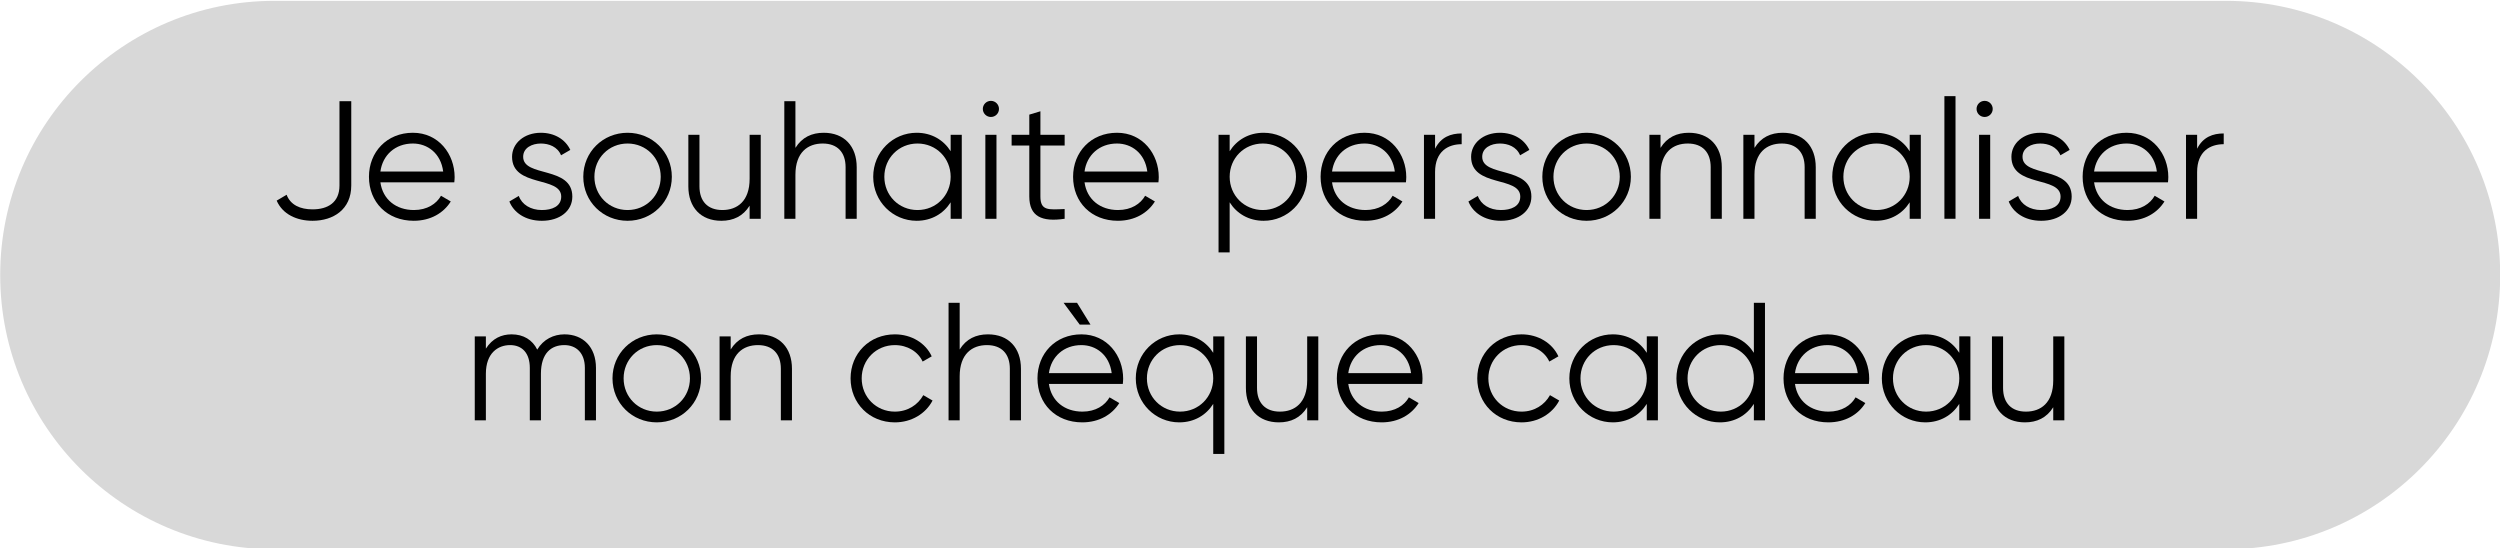 <?xml version="1.0" encoding="utf-8"?>
<!-- Generator: Adobe Illustrator 22.1.0, SVG Export Plug-In . SVG Version: 6.00 Build 0)  -->
<svg version="1.1" id="Calque_1" xmlns="http://www.w3.org/2000/svg" xmlns:xlink="http://www.w3.org/1999/xlink" x="0px" y="0px"
	 width="506px" height="111px" viewBox="0 0 506 111" enable-background="new 0 0 506 111" xml:space="preserve">
<path id="Rectangle_4_copie_3" fill="#D8D8D8" d="M55.54,0.17h395c30.652,0,55.5,24.848,55.5,55.5l0,0
	c0,30.652-24.848,55.5-55.5,55.5h-395c-30.652,0-55.5-24.848-55.5-55.5l0,0C0.04,25.018,24.888,0.17,55.54,0.17z"/>
<g enable-background="new    ">
	<path d="M56,40.607l2.01-1.19c0.784,2.074,2.76,2.958,5.248,2.958c3.101,0,5.452-1.394,5.452-4.828V20.481h2.385v17.066
		c0,4.862-3.646,7.139-7.836,7.139C60.054,44.686,57.192,43.361,56,40.607z"/>
	<path d="M92.018,35.848c0,0.34-0.034,0.714-0.068,1.054H76.992c0.477,3.468,3.169,5.609,6.781,5.609
		c2.692,0,4.566-1.258,5.486-2.89l1.976,1.156c-1.431,2.312-4.055,3.909-7.496,3.909c-5.383,0-9.063-3.773-9.063-8.907
		c0-4.998,3.612-8.907,8.893-8.907C88.781,26.872,92.018,31.19,92.018,35.848z M76.992,34.725h12.709
		c-0.477-3.739-3.203-5.677-6.133-5.677C79.99,29.048,77.435,31.394,76.992,34.725z"/>
	<path d="M115.839,39.791c0,2.89-2.521,4.896-6.167,4.896c-3.407,0-5.724-1.733-6.576-3.909l1.908-1.122
		c0.613,1.734,2.385,2.855,4.668,2.855c2.01,0,3.918-0.714,3.918-2.72c0-4.215-9.949-1.802-9.949-8.057
		c0-2.72,2.419-4.861,5.826-4.861c2.794,0,4.975,1.36,5.963,3.468l-1.874,1.088c-0.715-1.734-2.453-2.38-4.089-2.38
		c-1.771,0-3.578,0.85-3.578,2.686C105.89,35.95,115.839,33.536,115.839,39.791z"/>
	<path d="M118.057,35.78c0-5.032,3.987-8.907,8.961-8.907s8.961,3.875,8.961,8.907c0,5.031-3.986,8.907-8.961,8.907
		S118.057,40.811,118.057,35.78z M133.73,35.78c0-3.774-2.931-6.731-6.712-6.731c-3.782,0-6.712,2.958-6.712,6.731
		c0,3.773,2.93,6.731,6.712,6.731C130.8,42.511,133.73,39.553,133.73,35.78z"/>
	<path d="M153.973,27.28v16.999h-2.249v-2.652c-1.329,2.142-3.305,3.06-5.725,3.06c-4.157,0-6.678-2.72-6.678-6.969V27.28h2.249
		v10.437c0,3.026,1.669,4.793,4.634,4.793c2.999,0,5.52-1.768,5.52-6.323V27.28H153.973z"/>
	<path d="M173.397,33.842v10.437h-2.249V33.842c0-3.025-1.669-4.793-4.634-4.793c-2.999,0-5.52,1.768-5.52,6.323v8.907h-2.249
		V20.481h2.249v9.451c1.329-2.142,3.305-3.06,5.724-3.06C170.876,26.872,173.397,29.592,173.397,33.842z"/>
	<path d="M194.662,27.28v16.999h-2.249v-3.332c-1.431,2.278-3.851,3.739-6.883,3.739c-4.804,0-8.791-3.875-8.791-8.907
		c0-5.032,3.987-8.907,8.791-8.907c3.032,0,5.452,1.462,6.883,3.74V27.28H194.662z M192.414,35.78c0-3.774-2.931-6.731-6.712-6.731
		c-3.782,0-6.712,2.958-6.712,6.731c0,3.773,2.93,6.731,6.712,6.731C189.483,42.511,192.414,39.553,192.414,35.78z"/>
	<path d="M198.924,22.045c0-0.884,0.715-1.632,1.635-1.632c0.92,0,1.636,0.748,1.636,1.632s-0.715,1.632-1.636,1.632
		C199.64,23.677,198.924,22.929,198.924,22.045z M199.436,27.28h2.249v16.999h-2.249V27.28z"/>
	<path d="M210.578,29.456v10.301c0,2.924,1.602,2.686,4.907,2.55v1.972c-4.6,0.68-7.155-0.442-7.155-4.521V29.456h-3.578V27.28
		h3.578v-4.079l2.249-0.68v4.759h4.907v2.176H210.578z"/>
	<path d="M234.534,35.848c0,0.34-0.034,0.714-0.068,1.054h-14.958c0.477,3.468,3.169,5.609,6.781,5.609
		c2.692,0,4.566-1.258,5.486-2.89l1.976,1.156c-1.431,2.312-4.055,3.909-7.496,3.909c-5.383,0-9.063-3.773-9.063-8.907
		c0-4.998,3.612-8.907,8.893-8.907C231.297,26.872,234.534,31.19,234.534,35.848z M219.507,34.725h12.709
		c-0.477-3.739-3.203-5.677-6.133-5.677C222.506,29.048,219.951,31.394,219.507,34.725z"/>
	<path d="M264.557,35.78c0,5.031-3.987,8.907-8.791,8.907c-3.032,0-5.452-1.461-6.883-3.739v10.131h-2.249V27.28h2.249v3.332
		c1.431-2.278,3.851-3.74,6.883-3.74C260.57,26.872,264.557,30.748,264.557,35.78z M262.308,35.78c0-3.774-2.93-6.731-6.712-6.731
		s-6.712,2.958-6.712,6.731c0,3.773,2.93,6.731,6.712,6.731S262.308,39.553,262.308,35.78z"/>
	<path d="M284.629,35.848c0,0.34-0.034,0.714-0.068,1.054h-14.958c0.477,3.468,3.169,5.609,6.781,5.609
		c2.692,0,4.566-1.258,5.486-2.89l1.976,1.156c-1.431,2.312-4.055,3.909-7.496,3.909c-5.383,0-9.063-3.773-9.063-8.907
		c0-4.998,3.612-8.907,8.893-8.907C281.392,26.872,284.629,31.19,284.629,35.848z M269.603,34.725h12.709
		c-0.477-3.739-3.203-5.677-6.133-5.677C272.601,29.048,270.046,31.394,269.603,34.725z"/>
	<path d="M295.842,27.009v2.176c-2.726,0-5.384,1.428-5.384,5.643v9.451h-2.249V27.28h2.249v2.822
		C291.651,27.723,293.662,27.009,295.842,27.009z"/>
	<path d="M309.95,39.791c0,2.89-2.521,4.896-6.167,4.896c-3.407,0-5.724-1.733-6.576-3.909l1.908-1.122
		c0.613,1.734,2.385,2.855,4.668,2.855c2.01,0,3.918-0.714,3.918-2.72c0-4.215-9.949-1.802-9.949-8.057
		c0-2.72,2.419-4.861,5.826-4.861c2.794,0,4.975,1.36,5.963,3.468l-1.874,1.088c-0.715-1.734-2.453-2.38-4.089-2.38
		c-1.771,0-3.578,0.85-3.578,2.686C300,35.95,309.95,33.536,309.95,39.791z"/>
	<path d="M312.167,35.78c0-5.032,3.987-8.907,8.961-8.907s8.961,3.875,8.961,8.907c0,5.031-3.986,8.907-8.961,8.907
		S312.167,40.811,312.167,35.78z M327.841,35.78c0-3.774-2.931-6.731-6.712-6.731c-3.782,0-6.712,2.958-6.712,6.731
		c0,3.773,2.93,6.731,6.712,6.731C324.91,42.511,327.841,39.553,327.841,35.78z"/>
	<path d="M348.492,33.842v10.437h-2.249V33.842c0-3.025-1.669-4.793-4.634-4.793c-2.999,0-5.52,1.768-5.52,6.323v8.907h-2.249V27.28
		h2.249v2.652c1.329-2.142,3.305-3.06,5.724-3.06C345.971,26.872,348.492,29.592,348.492,33.842z"/>
	<path d="M367.508,33.842v10.437h-2.249V33.842c0-3.025-1.669-4.793-4.634-4.793c-2.999,0-5.52,1.768-5.52,6.323v8.907h-2.249V27.28
		h2.249v2.652c1.329-2.142,3.305-3.06,5.724-3.06C364.986,26.872,367.508,29.592,367.508,33.842z"/>
	<path d="M388.772,27.28v16.999h-2.249v-3.332c-1.431,2.278-3.851,3.739-6.883,3.739c-4.804,0-8.791-3.875-8.791-8.907
		c0-5.032,3.987-8.907,8.791-8.907c3.032,0,5.452,1.462,6.883,3.74V27.28H388.772z M386.524,35.78c0-3.774-2.931-6.731-6.712-6.731
		c-3.782,0-6.712,2.958-6.712,6.731c0,3.773,2.93,6.731,6.712,6.731C383.593,42.511,386.524,39.553,386.524,35.78z"/>
	<path d="M393.546,19.461h2.249v24.817h-2.249V19.461z"/>
	<path d="M400.055,22.045c0-0.884,0.715-1.632,1.635-1.632c0.92,0,1.636,0.748,1.636,1.632s-0.715,1.632-1.636,1.632
		C400.77,23.677,400.055,22.929,400.055,22.045z M400.566,27.28h2.249v16.999h-2.249V27.28z"/>
	<path d="M419.307,39.791c0,2.89-2.521,4.896-6.167,4.896c-3.407,0-5.724-1.733-6.576-3.909l1.908-1.122
		c0.613,1.734,2.385,2.855,4.668,2.855c2.01,0,3.918-0.714,3.918-2.72c0-4.215-9.949-1.802-9.949-8.057
		c0-2.72,2.419-4.861,5.826-4.861c2.794,0,4.975,1.36,5.963,3.468l-1.874,1.088c-0.715-1.734-2.453-2.38-4.089-2.38
		c-1.771,0-3.578,0.85-3.578,2.686C409.357,35.95,419.307,33.536,419.307,39.791z"/>
	<path d="M438.867,35.848c0,0.34-0.034,0.714-0.068,1.054h-14.958c0.477,3.468,3.169,5.609,6.781,5.609
		c2.692,0,4.566-1.258,5.486-2.89l1.976,1.156c-1.431,2.312-4.055,3.909-7.496,3.909c-5.383,0-9.063-3.773-9.063-8.907
		c0-4.998,3.612-8.907,8.893-8.907C435.63,26.872,438.867,31.19,438.867,35.848z M423.841,34.725h12.709
		c-0.477-3.739-3.203-5.677-6.133-5.677C426.839,29.048,424.284,31.394,423.841,34.725z"/>
	<path d="M450.081,27.009v2.176c-2.726,0-5.384,1.428-5.384,5.643v9.451h-2.249V27.28h2.249v2.822
		C445.89,27.723,447.9,27.009,450.081,27.009z"/>
</g>
<g enable-background="new    ">
	<path d="M120.625,74.472v10.607h-2.249V74.472c0-3.026-1.738-4.624-4.157-4.624c-2.624,0-4.736,1.598-4.736,5.813v9.417h-2.249
		V74.472c0-3.026-1.567-4.624-3.986-4.624c-2.454,0-4.907,1.598-4.907,5.813v9.417h-2.249V68.081h2.249v2.481
		c1.329-2.074,3.169-2.89,5.213-2.89c2.385,0,4.225,1.122,5.179,3.094c1.26-2.108,3.339-3.094,5.52-3.094
		C118.002,67.673,120.625,70.223,120.625,74.472z"/>
	<path d="M123.969,76.58c0-5.032,3.987-8.907,8.961-8.907s8.961,3.875,8.961,8.907c0,5.031-3.986,8.907-8.961,8.907
		S123.969,81.611,123.969,76.58z M139.643,76.58c0-3.774-2.931-6.731-6.712-6.731c-3.782,0-6.712,2.958-6.712,6.731
		c0,3.773,2.93,6.731,6.712,6.731C136.712,83.311,139.643,80.353,139.643,76.58z"/>
	<path d="M160.294,74.642v10.437h-2.249V74.642c0-3.026-1.669-4.793-4.634-4.793c-2.999,0-5.52,1.768-5.52,6.323v8.907h-2.249
		V68.081h2.249v2.651c1.329-2.142,3.305-3.06,5.725-3.06C157.773,67.673,160.294,70.392,160.294,74.642z"/>
	<path d="M172.156,76.58c0-5.032,3.816-8.907,8.961-8.907c3.373,0,6.235,1.768,7.462,4.454l-1.84,1.054
		c-0.92-2.006-3.067-3.332-5.622-3.332c-3.782,0-6.712,2.958-6.712,6.731c0,3.773,2.93,6.731,6.712,6.731
		c2.589,0,4.668-1.36,5.758-3.332l1.874,1.088c-1.397,2.687-4.293,4.42-7.632,4.42C175.972,85.487,172.156,81.611,172.156,76.58z"/>
	<path d="M206.641,74.642v10.437h-2.249V74.642c0-3.026-1.669-4.793-4.634-4.793c-2.999,0-5.52,1.768-5.52,6.323v8.907h-2.249
		V61.281h2.249v9.451c1.329-2.142,3.305-3.06,5.724-3.06C204.119,67.673,206.641,70.392,206.641,74.642z"/>
	<path d="M227.326,76.648c0,0.34-0.034,0.714-0.068,1.054H212.3c0.477,3.468,3.169,5.61,6.781,5.61c2.692,0,4.566-1.259,5.486-2.89
		l1.976,1.156c-1.431,2.311-4.055,3.909-7.496,3.909c-5.383,0-9.063-3.774-9.063-8.907c0-4.998,3.612-8.907,8.893-8.907
		C224.089,67.673,227.326,71.99,227.326,76.648z M212.3,75.526h12.709c-0.477-3.739-3.203-5.677-6.133-5.677
		C215.298,69.849,212.743,72.194,212.3,75.526z M218.535,65.701l-3.271-4.42h2.726l2.726,4.42H218.535z"/>
	<path d="M247.807,68.081v23.798h-2.249V81.748c-1.431,2.277-3.851,3.739-6.883,3.739c-4.804,0-8.791-3.876-8.791-8.907
		c0-5.032,3.987-8.907,8.791-8.907c3.032,0,5.452,1.462,6.883,3.74v-3.332H247.807z M245.559,76.58c0-3.774-2.931-6.731-6.712-6.731
		c-3.782,0-6.712,2.958-6.712,6.731c0,3.773,2.93,6.731,6.712,6.731C242.628,83.311,245.559,80.353,245.559,76.58z"/>
	<path d="M266.823,68.081v16.998h-2.249v-2.651c-1.329,2.142-3.305,3.06-5.725,3.06c-4.157,0-6.678-2.72-6.678-6.97V68.081h2.249
		v10.437c0,3.025,1.669,4.794,4.634,4.794c2.999,0,5.52-1.769,5.52-6.324v-8.907H266.823z"/>
	<path d="M287.917,76.648c0,0.34-0.034,0.714-0.068,1.054h-14.958c0.477,3.468,3.169,5.61,6.781,5.61
		c2.692,0,4.566-1.259,5.486-2.89l1.976,1.156c-1.431,2.311-4.055,3.909-7.496,3.909c-5.383,0-9.063-3.774-9.063-8.907
		c0-4.998,3.612-8.907,8.893-8.907C284.681,67.673,287.917,71.99,287.917,76.648z M272.891,75.526h12.709
		c-0.477-3.739-3.203-5.677-6.133-5.677C275.89,69.849,273.334,72.194,272.891,75.526z"/>
	<path d="M298.996,76.58c0-5.032,3.816-8.907,8.961-8.907c3.373,0,6.235,1.768,7.462,4.454l-1.84,1.054
		c-0.92-2.006-3.067-3.332-5.622-3.332c-3.782,0-6.712,2.958-6.712,6.731c0,3.773,2.93,6.731,6.712,6.731
		c2.589,0,4.668-1.36,5.758-3.332l1.874,1.088c-1.397,2.687-4.293,4.42-7.632,4.42C302.812,85.487,298.996,81.611,298.996,76.58z"/>
	<path d="M335.559,68.081v16.998h-2.249v-3.331c-1.431,2.277-3.851,3.739-6.883,3.739c-4.804,0-8.791-3.876-8.791-8.907
		c0-5.032,3.987-8.907,8.791-8.907c3.032,0,5.452,1.462,6.883,3.74v-3.332H335.559z M333.311,76.58c0-3.774-2.931-6.731-6.712-6.731
		c-3.782,0-6.712,2.958-6.712,6.731c0,3.773,2.93,6.731,6.712,6.731C330.38,83.311,333.311,80.353,333.311,76.58z"/>
	<path d="M357.232,61.281v23.798h-2.249v-3.331c-1.431,2.277-3.851,3.739-6.883,3.739c-4.804,0-8.791-3.876-8.791-8.907
		c0-5.032,3.987-8.907,8.791-8.907c3.032,0,5.452,1.462,6.883,3.74V61.281H357.232z M354.984,76.58c0-3.774-2.931-6.731-6.712-6.731
		c-3.782,0-6.712,2.958-6.712,6.731c0,3.773,2.93,6.731,6.712,6.731C352.053,83.311,354.984,80.353,354.984,76.58z"/>
	<path d="M378.327,76.648c0,0.34-0.034,0.714-0.068,1.054h-14.958c0.477,3.468,3.169,5.61,6.781,5.61
		c2.692,0,4.566-1.259,5.486-2.89l1.976,1.156c-1.431,2.311-4.055,3.909-7.496,3.909c-5.383,0-9.063-3.774-9.063-8.907
		c0-4.998,3.612-8.907,8.893-8.907C375.09,67.673,378.327,71.99,378.327,76.648z M363.301,75.526h12.709
		c-0.477-3.739-3.203-5.677-6.133-5.677C366.299,69.849,363.744,72.194,363.301,75.526z"/>
	<path d="M398.808,68.081v16.998h-2.249v-3.331c-1.431,2.277-3.851,3.739-6.883,3.739c-4.804,0-8.791-3.876-8.791-8.907
		c0-5.032,3.987-8.907,8.791-8.907c3.032,0,5.452,1.462,6.883,3.74v-3.332H398.808z M396.56,76.58c0-3.774-2.931-6.731-6.712-6.731
		c-3.782,0-6.712,2.958-6.712,6.731c0,3.773,2.93,6.731,6.712,6.731C393.629,83.311,396.56,80.353,396.56,76.58z"/>
	<path d="M417.824,68.081v16.998h-2.249v-2.651c-1.329,2.142-3.305,3.06-5.725,3.06c-4.157,0-6.678-2.72-6.678-6.97V68.081h2.249
		v10.437c0,3.025,1.669,4.794,4.634,4.794c2.999,0,5.52-1.769,5.52-6.324v-8.907H417.824z"/>
</g>
</svg>
